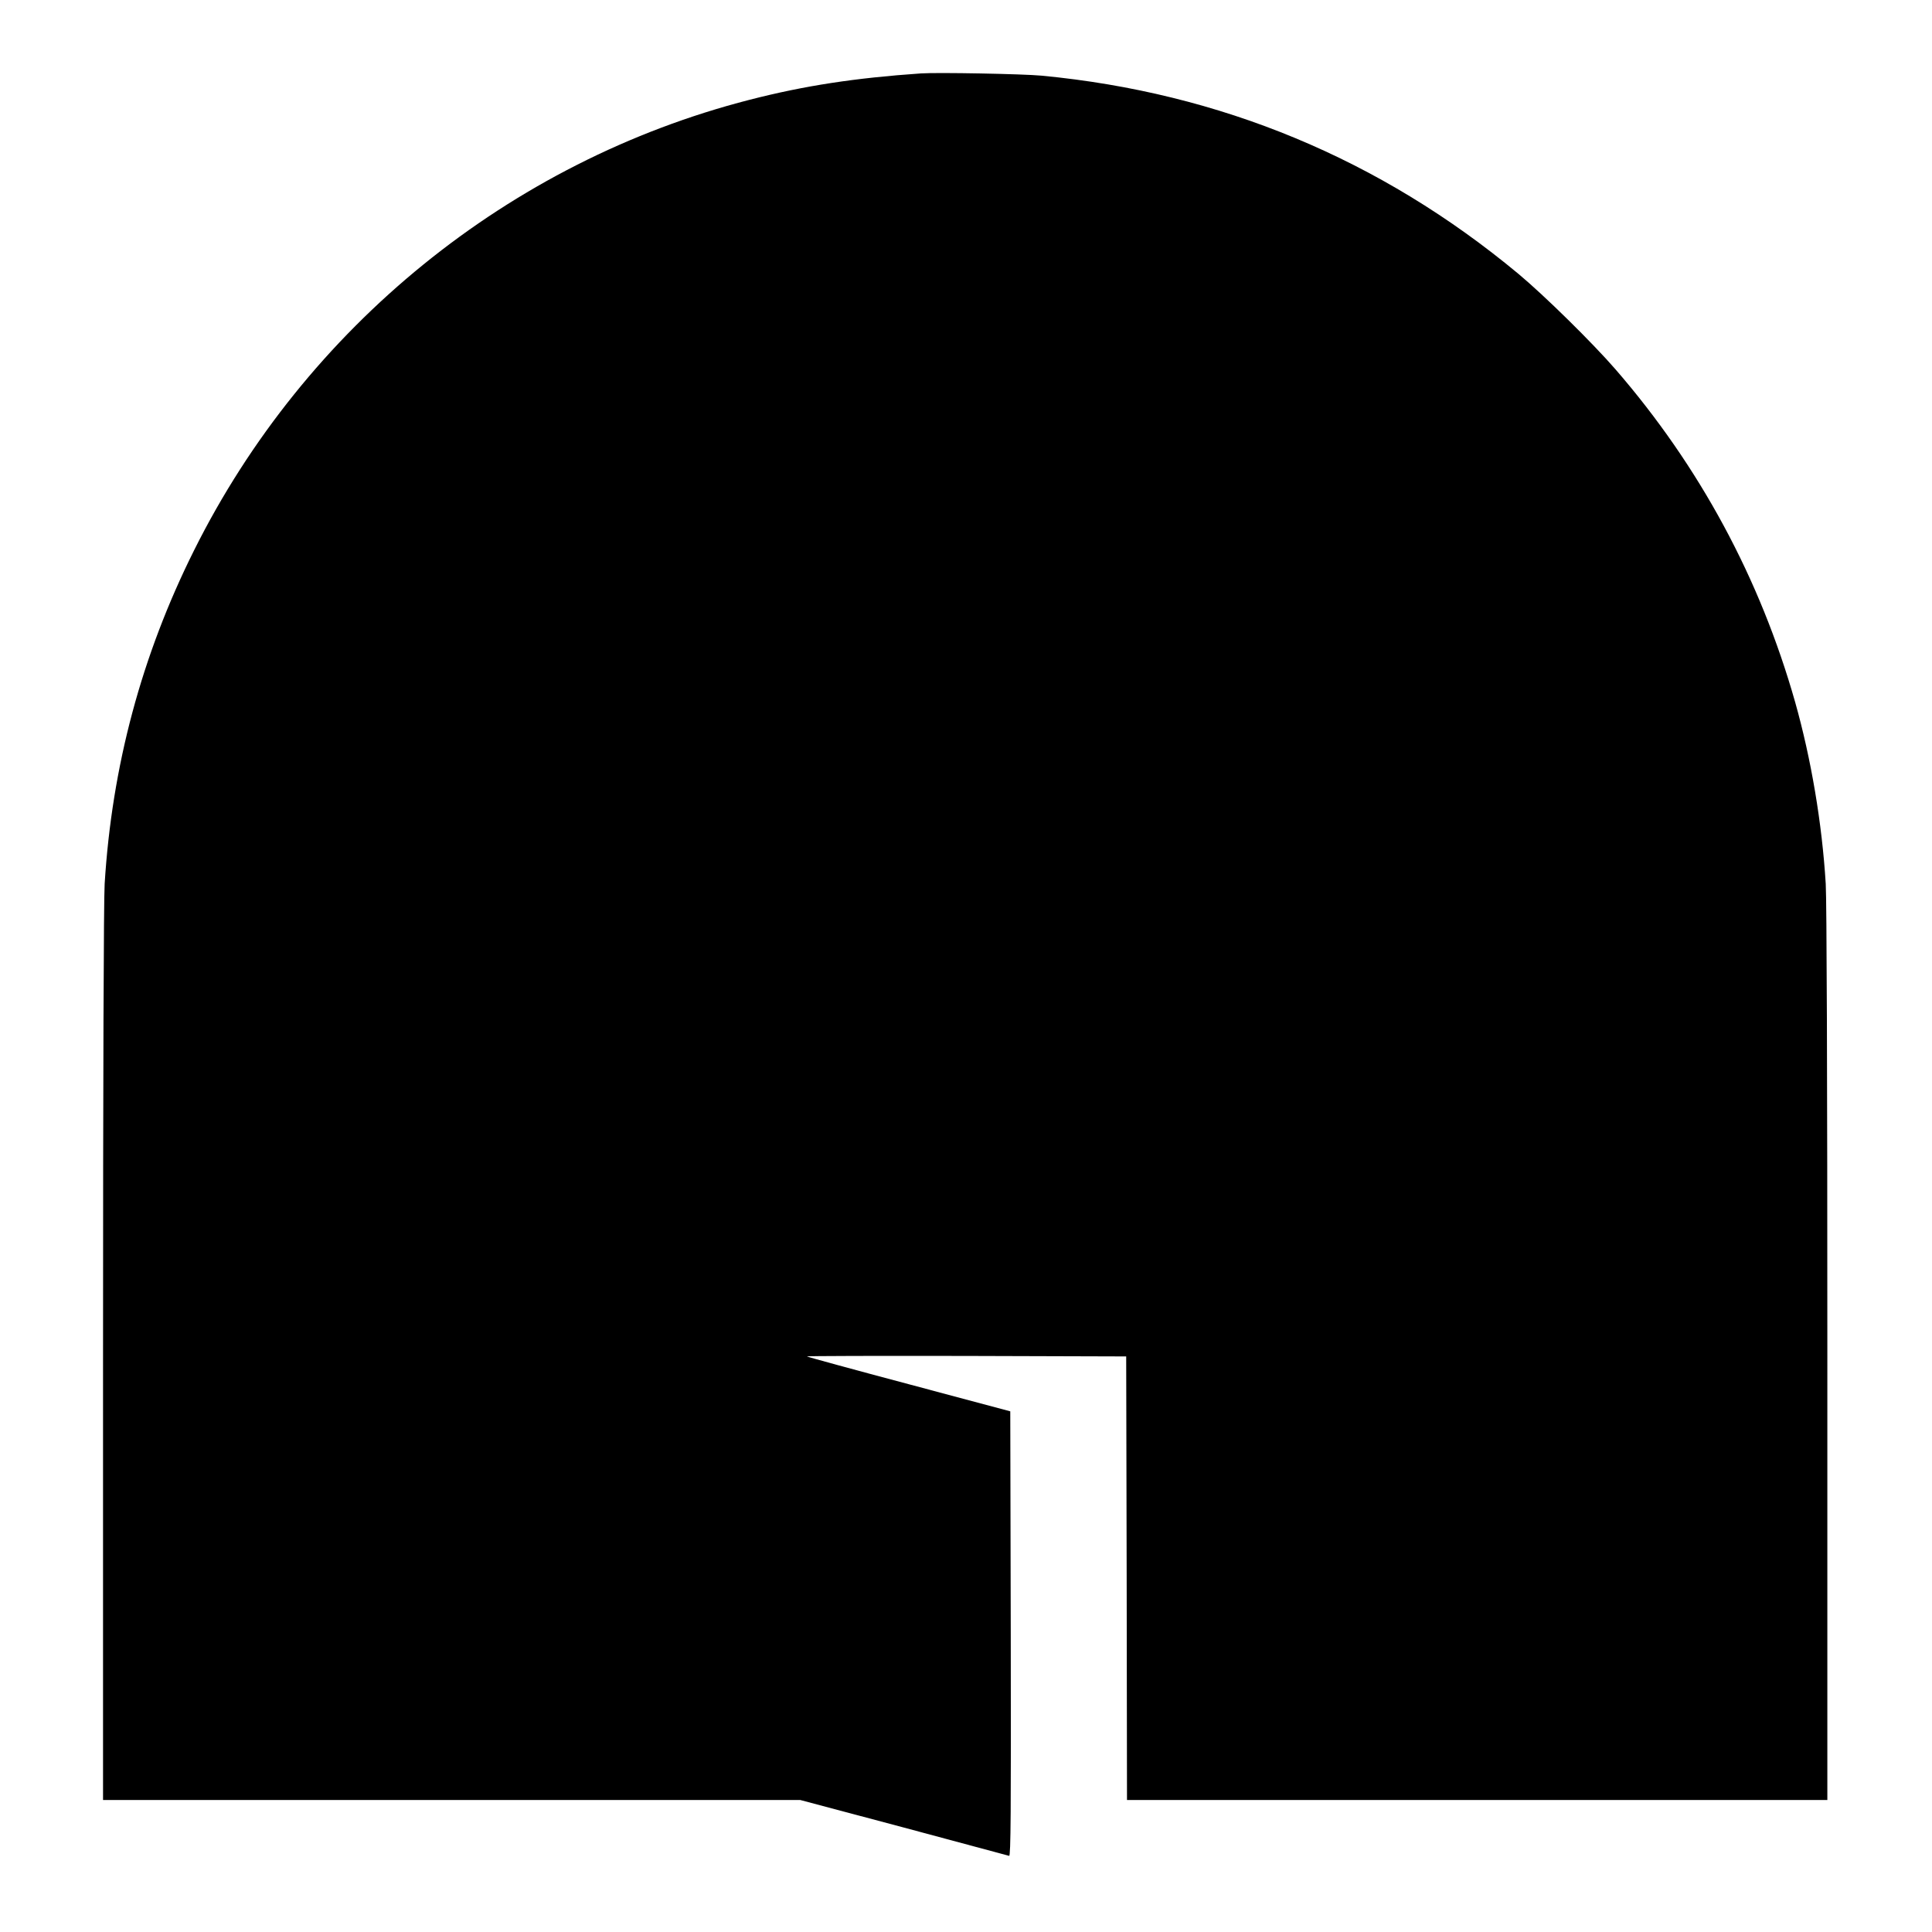 <svg version="1" xmlns="http://www.w3.org/2000/svg" width="1600" height="1600" viewBox="0 0 1200 1200"><path d="M572 45.6c-40.7 2.8-72.3 7.6-106.5 16.4-149.1 38.3-275.8 141.1-345 279.9C87.9 407.2 69.5 476 65 549c-.6 10.4-1 118-1 292.7V1118h433l64.3 17.1c35.3 9.5 64.8 17.4 65.5 17.6 1 .4 1.2-27.3 1-137.8l-.3-138.3-62.9-16.8c-34.6-9.2-63.1-17-63.4-17.3-.3-.3 44.2-.4 98.9-.3l99.4.3.3 137.7.2 137.8h435V841.7c0-174.7-.4-282.3-1-292.7-2.3-37.8-9.1-77.8-19-112.9-21.8-76.8-59.2-146.2-111.5-206.6-14.4-16.6-44.4-46.1-60.5-59.5C857.3 98.8 758.1 57.6 647 47c-11.5-1.1-64.7-2.1-75-1.4z"/></svg>